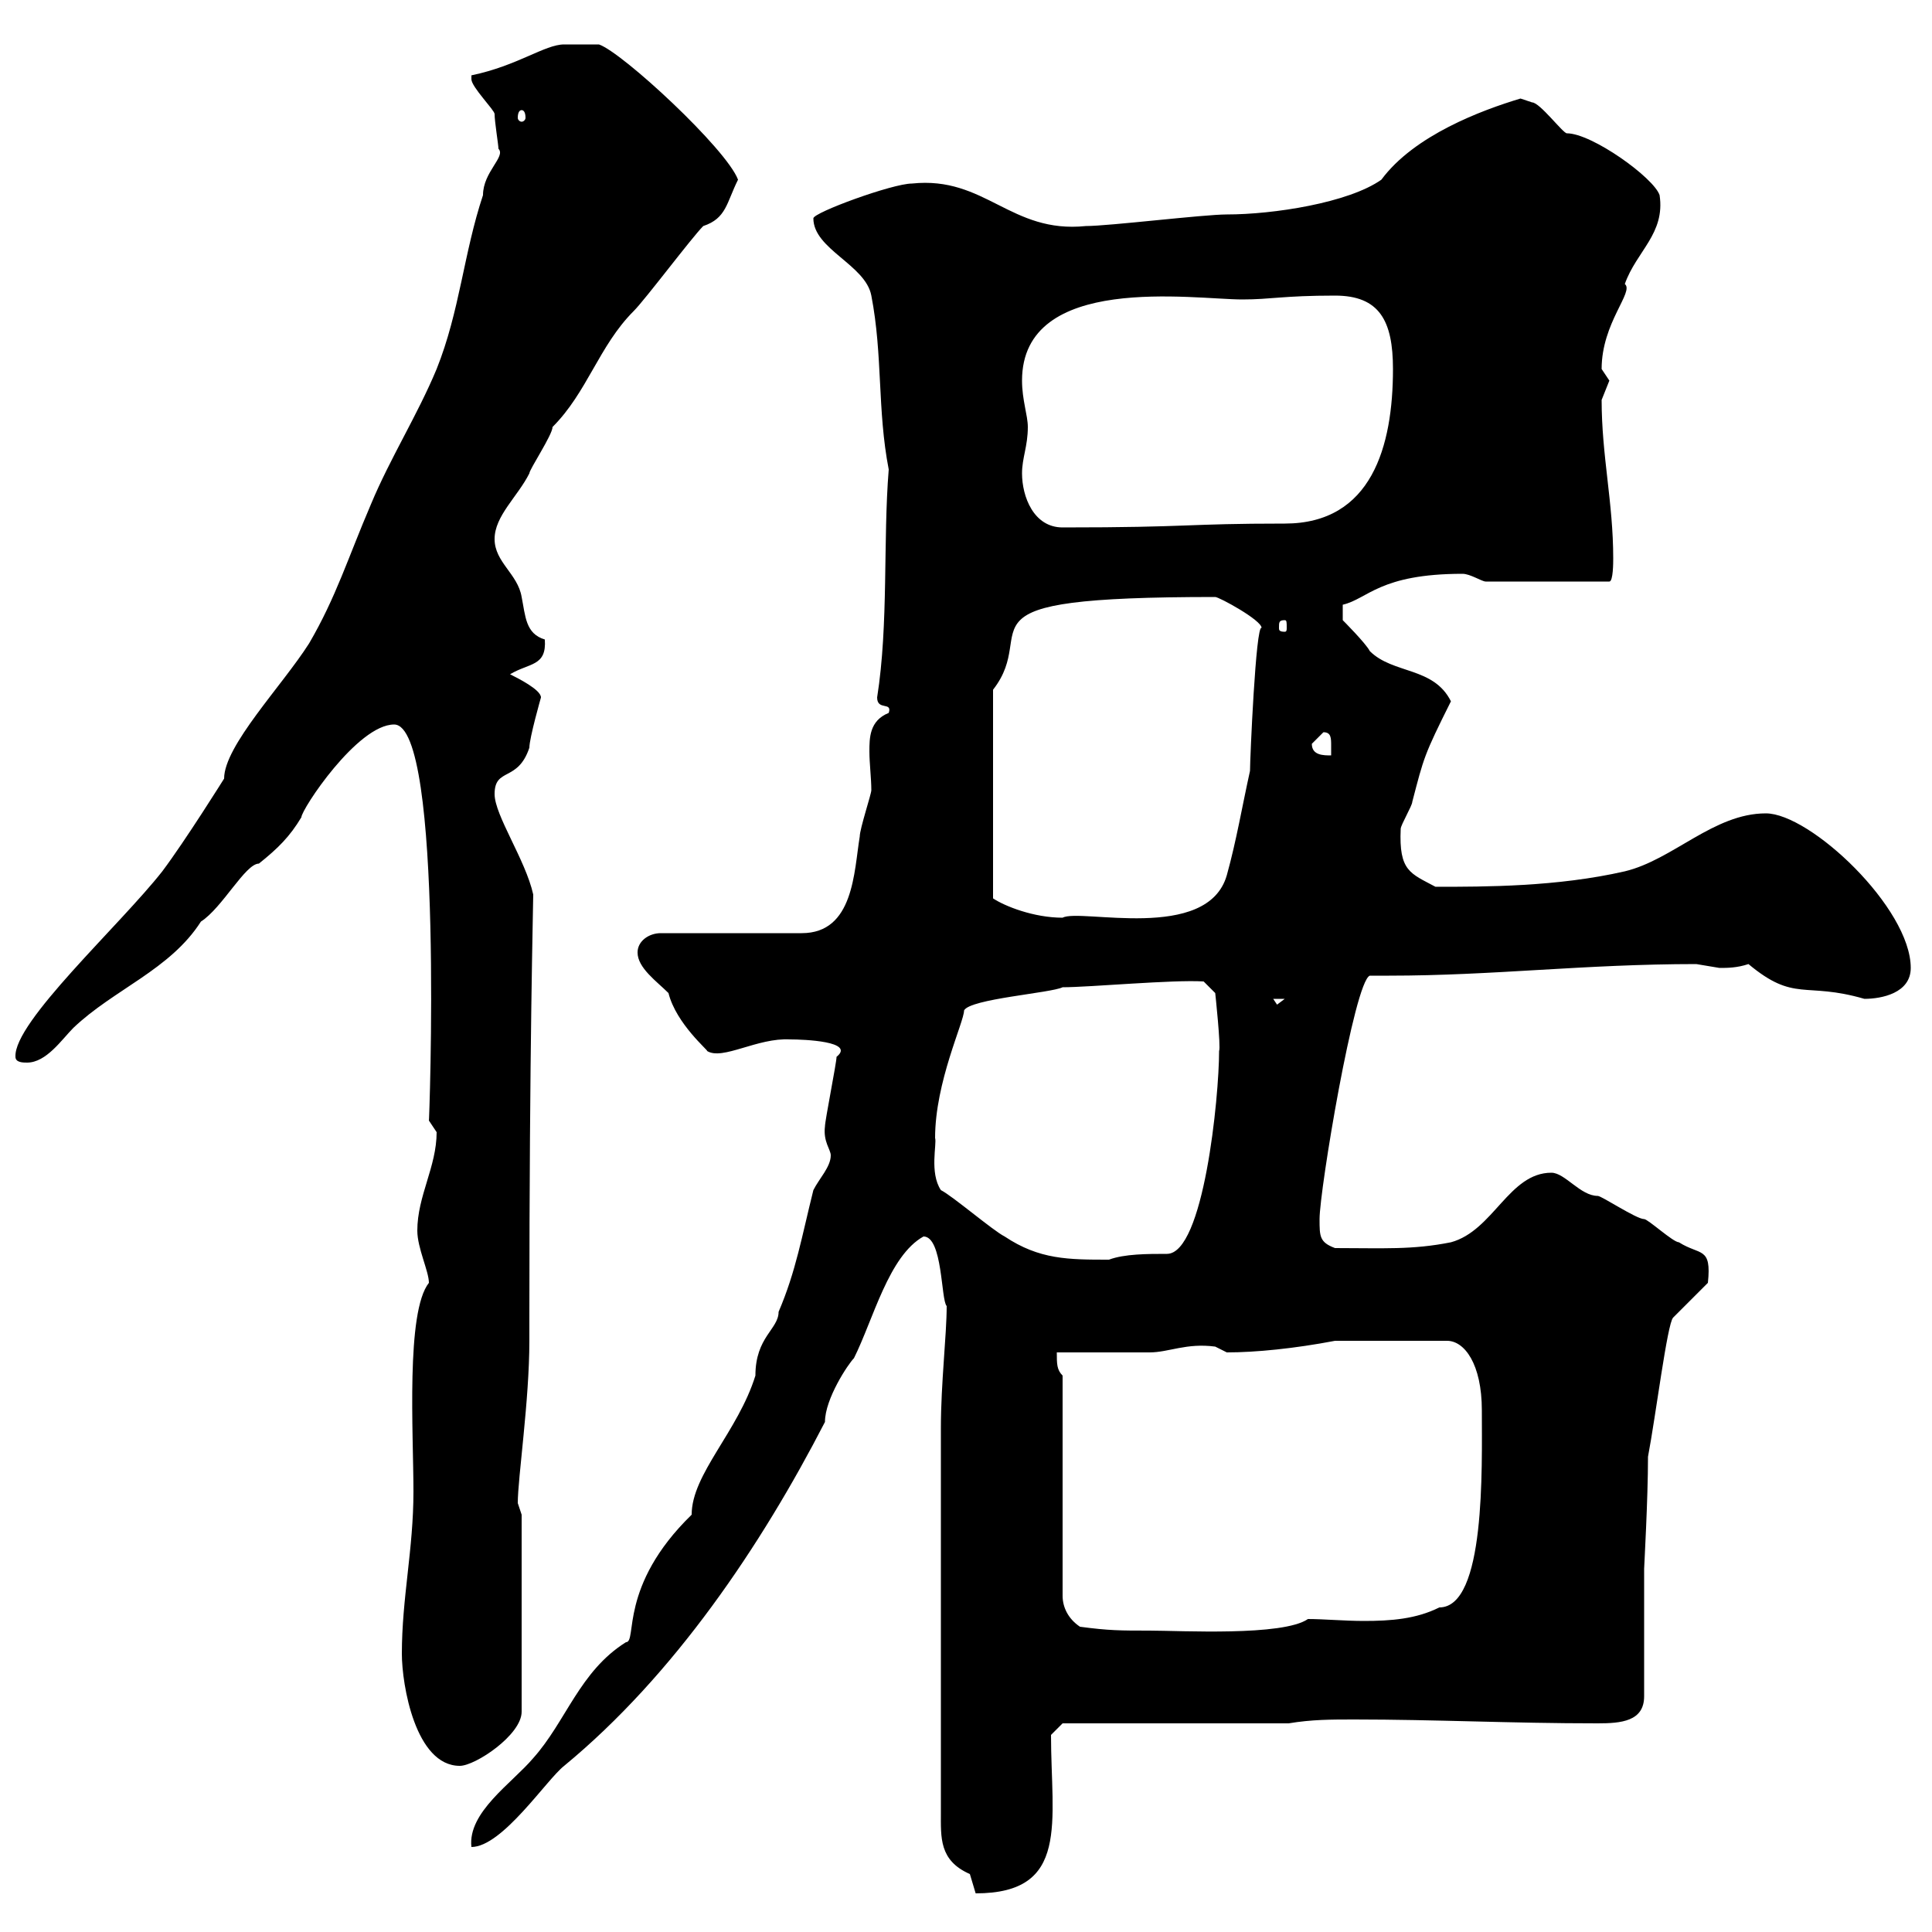 <svg xmlns="http://www.w3.org/2000/svg" xmlns:xlink="http://www.w3.org/1999/xlink" width="300" height="300"><path d="M146.10 221.70L146.10 281.40C146.10 285.30 145.80 288.90 150.60 291C150.60 291 151.50 294 151.50 294C166.20 294 163.20 282.90 163.20 269.40L165 267.60L200.10 267.60C203.70 267 206.70 267 210.30 267C222.90 267 234.60 267.60 248.10 267.60C251.70 267.60 255.30 267.30 255.30 263.40L255.30 243.60C255.30 243.30 255.90 232.80 255.90 226.20C257.10 219.90 258.90 205.50 259.80 204.60L265.20 199.20C265.80 193.50 264 195 260.70 192.90C259.80 192.90 255.90 189.30 255.30 189.30C254.10 189.30 248.70 185.70 248.10 185.70C245.40 185.70 243 182.10 240.90 182.10C234.30 182.10 231.90 191.10 225.30 192.90C219.30 194.10 214.80 193.80 207.30 193.80C204.90 192.90 204.90 192 204.90 189.30C204.90 184.80 210.30 152.40 212.70 151.50C212.70 151.50 215.70 151.50 215.70 151.50C231.90 151.50 246 149.70 263.40 149.70C263.40 149.70 267 150.30 267 150.30C268.20 150.30 269.70 150.30 271.50 149.70C278.70 155.70 280.20 152.40 289.50 155.10C292.20 155.10 296.70 154.20 296.70 150.30C296.70 141 281.10 126.30 274.20 126.30C266.10 126.30 259.80 133.50 252.30 135.30C241.80 137.70 230.70 137.70 222.90 137.70C219 135.60 217.20 135.30 217.50 128.70C217.50 128.10 219.30 125.10 219.30 124.50C221.10 117.60 221.10 117.30 225.30 108.90C222.60 103.50 216.30 104.70 212.70 101.10C212.10 99.90 208.50 96.30 208.50 96.30L208.50 93.90C212.40 93 214.20 89.10 227.10 89.10C228.30 89.10 230.10 90.30 230.70 90.30L249.90 90.30C250.50 90.30 250.50 87.30 250.50 86.70C250.50 78 248.70 70.80 248.70 62.10C248.70 62.10 249.90 59.10 249.90 59.10C249.90 59.10 248.70 57.30 248.70 57.30C248.70 50.10 253.80 45.30 252.30 44.10C254.10 39 258.60 36.30 257.70 30.30C256.80 27.60 247.20 20.70 243.30 20.70C242.70 20.70 239.10 15.90 237.90 15.90C237.90 15.90 236.10 15.30 236.10 15.30C230.10 17.10 219.60 21 214.50 27.90C209.40 31.50 197.70 33.30 190.50 33.30C186.90 33.30 172.20 35.10 168.60 35.10C156.90 36.30 153 27.30 141.60 28.50C138.60 28.50 126.30 33 126.30 33.90C126.30 38.70 134.40 41.10 135.30 45.90C137.10 55.20 136.20 63.60 138 72.90C137.10 84 138 96.90 136.20 108.30C136.20 110.40 138.60 108.90 138 110.70C135 111.90 135 114.60 135 116.70C135 118.50 135.30 120.90 135.30 122.70C135.30 123.30 133.50 128.70 133.50 129.90C132.60 135.30 132.60 144.90 124.50 144.90L102.60 144.90C100.80 144.90 99 146.10 99 147.90C99 150.30 102 152.40 103.80 154.20C105 159 110.10 163.20 109.80 163.20C112.20 164.70 117.60 161.10 122.70 161.40C124.80 161.40 132.90 161.70 129.90 164.10C129.90 165 128.10 174 128.10 174.90C127.80 177.30 129 178.50 129 179.40C129 181.20 127.20 183 126.30 184.80C124.50 192 123.60 197.40 120.90 203.70C120.90 206.40 117.30 207.60 117.30 213.60C114.60 222.30 107.40 228.90 107.40 235.20C96 246.30 99 255 97.20 255C90 259.50 87.90 267.30 82.80 273C79.50 276.90 72.60 281.40 73.20 286.80C78 286.80 84.90 276.30 87.60 274.20C104.70 260.10 118.20 240 128.10 220.80C128.10 217.20 131.70 211.80 132.60 210.90C135.60 204.90 138 195 143.40 192C146.40 192 146.10 201.90 147 202.80C147 207.30 146.10 214.80 146.10 221.70ZM62.40 256.80C62.40 261.60 64.50 274.20 71.40 274.20C73.80 274.20 81 269.40 81 265.80L81 235.20C81 235.20 80.40 233.40 80.40 233.40C80.40 229.50 82.20 217.50 82.20 208.20L82.20 204.60C82.20 162.30 82.80 140.70 82.80 138.90C81.60 133.50 76.80 126.60 76.80 123.30C76.80 119.10 80.40 121.50 82.20 116.10C82.20 114.60 84 108.30 84 108.30C84 107.10 80.40 105.30 79.20 104.70C82.20 102.90 84.90 103.50 84.60 99.30C81.60 98.40 81.60 95.70 81 92.70C80.40 89.10 76.80 87.30 76.80 83.70C76.80 80.10 80.40 77.10 82.20 73.50C82.20 72.90 85.80 67.50 85.80 66.30C91.20 60.90 93 53.70 98.40 48.30C100.20 46.50 107.40 36.90 109.20 35.10C112.80 33.90 112.80 31.50 114.60 27.90C112.80 23.10 96.60 8.10 93 6.90C92.40 6.90 88.20 6.90 87.60 6.90C84.60 6.90 80.40 10.20 73.20 11.70C73.20 11.70 73.20 11.70 73.20 12.30C73.20 13.50 76.80 17.10 76.80 17.70C76.80 18.90 77.40 22.50 77.40 23.10C78.60 24.30 75 26.70 75 30.30C72 39.30 71.40 48.30 67.80 57.30C64.80 64.50 60.60 71.10 57.60 78.30C54 86.70 52.20 92.70 48 99.90C43.80 106.50 34.80 115.80 34.80 120.90C34.80 120.90 28.80 130.50 25.20 135.30C18.60 143.70 2.10 158.70 2.40 164.10C2.40 165 3.60 165 4.20 165C7.20 165 9.60 161.40 11.40 159.60C17.70 153.60 26.40 150.60 31.20 143.10C34.50 141 38.10 134.10 40.20 134.10C43.20 131.70 45 129.90 46.80 126.90C46.80 125.70 55.50 112.50 61.20 112.50C69 112.50 66.60 175.50 66.60 174C66.60 174 67.80 175.80 67.80 175.80C67.80 181.20 64.80 185.70 64.80 191.10C64.80 193.80 66.60 197.40 66.60 199.20C63 203.70 64.20 222.60 64.20 231.60C64.20 240.60 62.40 248.10 62.40 256.80ZM167.70 252.60C165.90 251.40 165 249.60 165 247.80L165 213.60C164.10 212.70 164.10 211.80 164.10 210C165.90 210 176.70 210 178.50 210C181.50 210 184.20 208.50 188.70 209.10C188.70 209.10 190.50 210 190.50 210C195 210 201 209.40 207.30 208.20L224.70 208.20C227.40 208.20 230.10 211.80 230.10 219C230.10 228 230.70 249.60 223.50 249.60C219.90 251.40 216 251.70 211.80 251.70C208.80 251.70 205.50 251.40 203.10 251.40C199.20 254.10 183.30 253.20 178.50 253.20C174 253.20 172.20 253.20 167.70 252.60ZM146.10 184.80C144.30 182.10 145.50 177.60 145.20 176.70C145.20 168 149.70 158.70 149.70 156.90C150.60 155.10 163.20 154.20 165 153.30C169.20 153.30 182.10 152.10 186.90 152.40L188.70 154.20C188.70 154.20 189.60 162.60 189.30 163.20C189.30 170.40 186.90 194.70 181.20 194.70C178.20 194.70 174.60 194.70 172.20 195.60C165.90 195.60 161.40 195.60 156 192C154.20 191.10 147.90 185.70 146.10 184.80ZM197.70 155.10L199.50 155.10L198.30 156ZM154.20 107.10C161.70 97.50 146.40 92.70 188.70 92.70C189.30 92.70 195.90 96.30 195.90 97.50C195 96.90 194.10 117.90 194.10 119.70C192.90 125.10 192 130.50 190.50 135.90C187.50 146.40 167.70 141 165 142.50C160.50 142.50 156 140.70 154.20 139.50ZM203.70 115.50C203.70 115.50 205.50 113.70 205.50 113.70C206.70 113.70 206.70 114.60 206.70 115.80C206.70 116.40 206.70 117.30 206.70 117.30C205.50 117.30 203.70 117.30 203.70 115.50ZM199.50 96.30C199.80 96.30 199.80 96.60 199.80 97.50C199.80 97.80 199.80 98.10 199.50 98.10C198.60 98.10 198.60 97.80 198.60 97.50C198.60 96.60 198.60 96.30 199.50 96.30ZM158.70 73.50C158.70 71.10 159.60 69.30 159.60 66.30C159.60 64.50 158.70 62.10 158.70 59.10C158.70 42.30 185.40 46.50 192.90 46.50C197.40 46.50 199.20 45.90 207.30 45.90C214.20 45.90 216.30 49.80 216.30 57.30C216.30 69.30 213 81.30 199.50 81.30C183.90 81.30 185.10 81.90 165 81.90C160.50 81.90 158.70 77.10 158.70 73.50ZM81 17.10C81.30 17.10 81.60 17.40 81.60 18.30C81.60 18.60 81.30 18.90 81 18.90C80.70 18.90 80.40 18.60 80.40 18.30C80.40 17.40 80.70 17.10 81 17.10Z"/></svg>